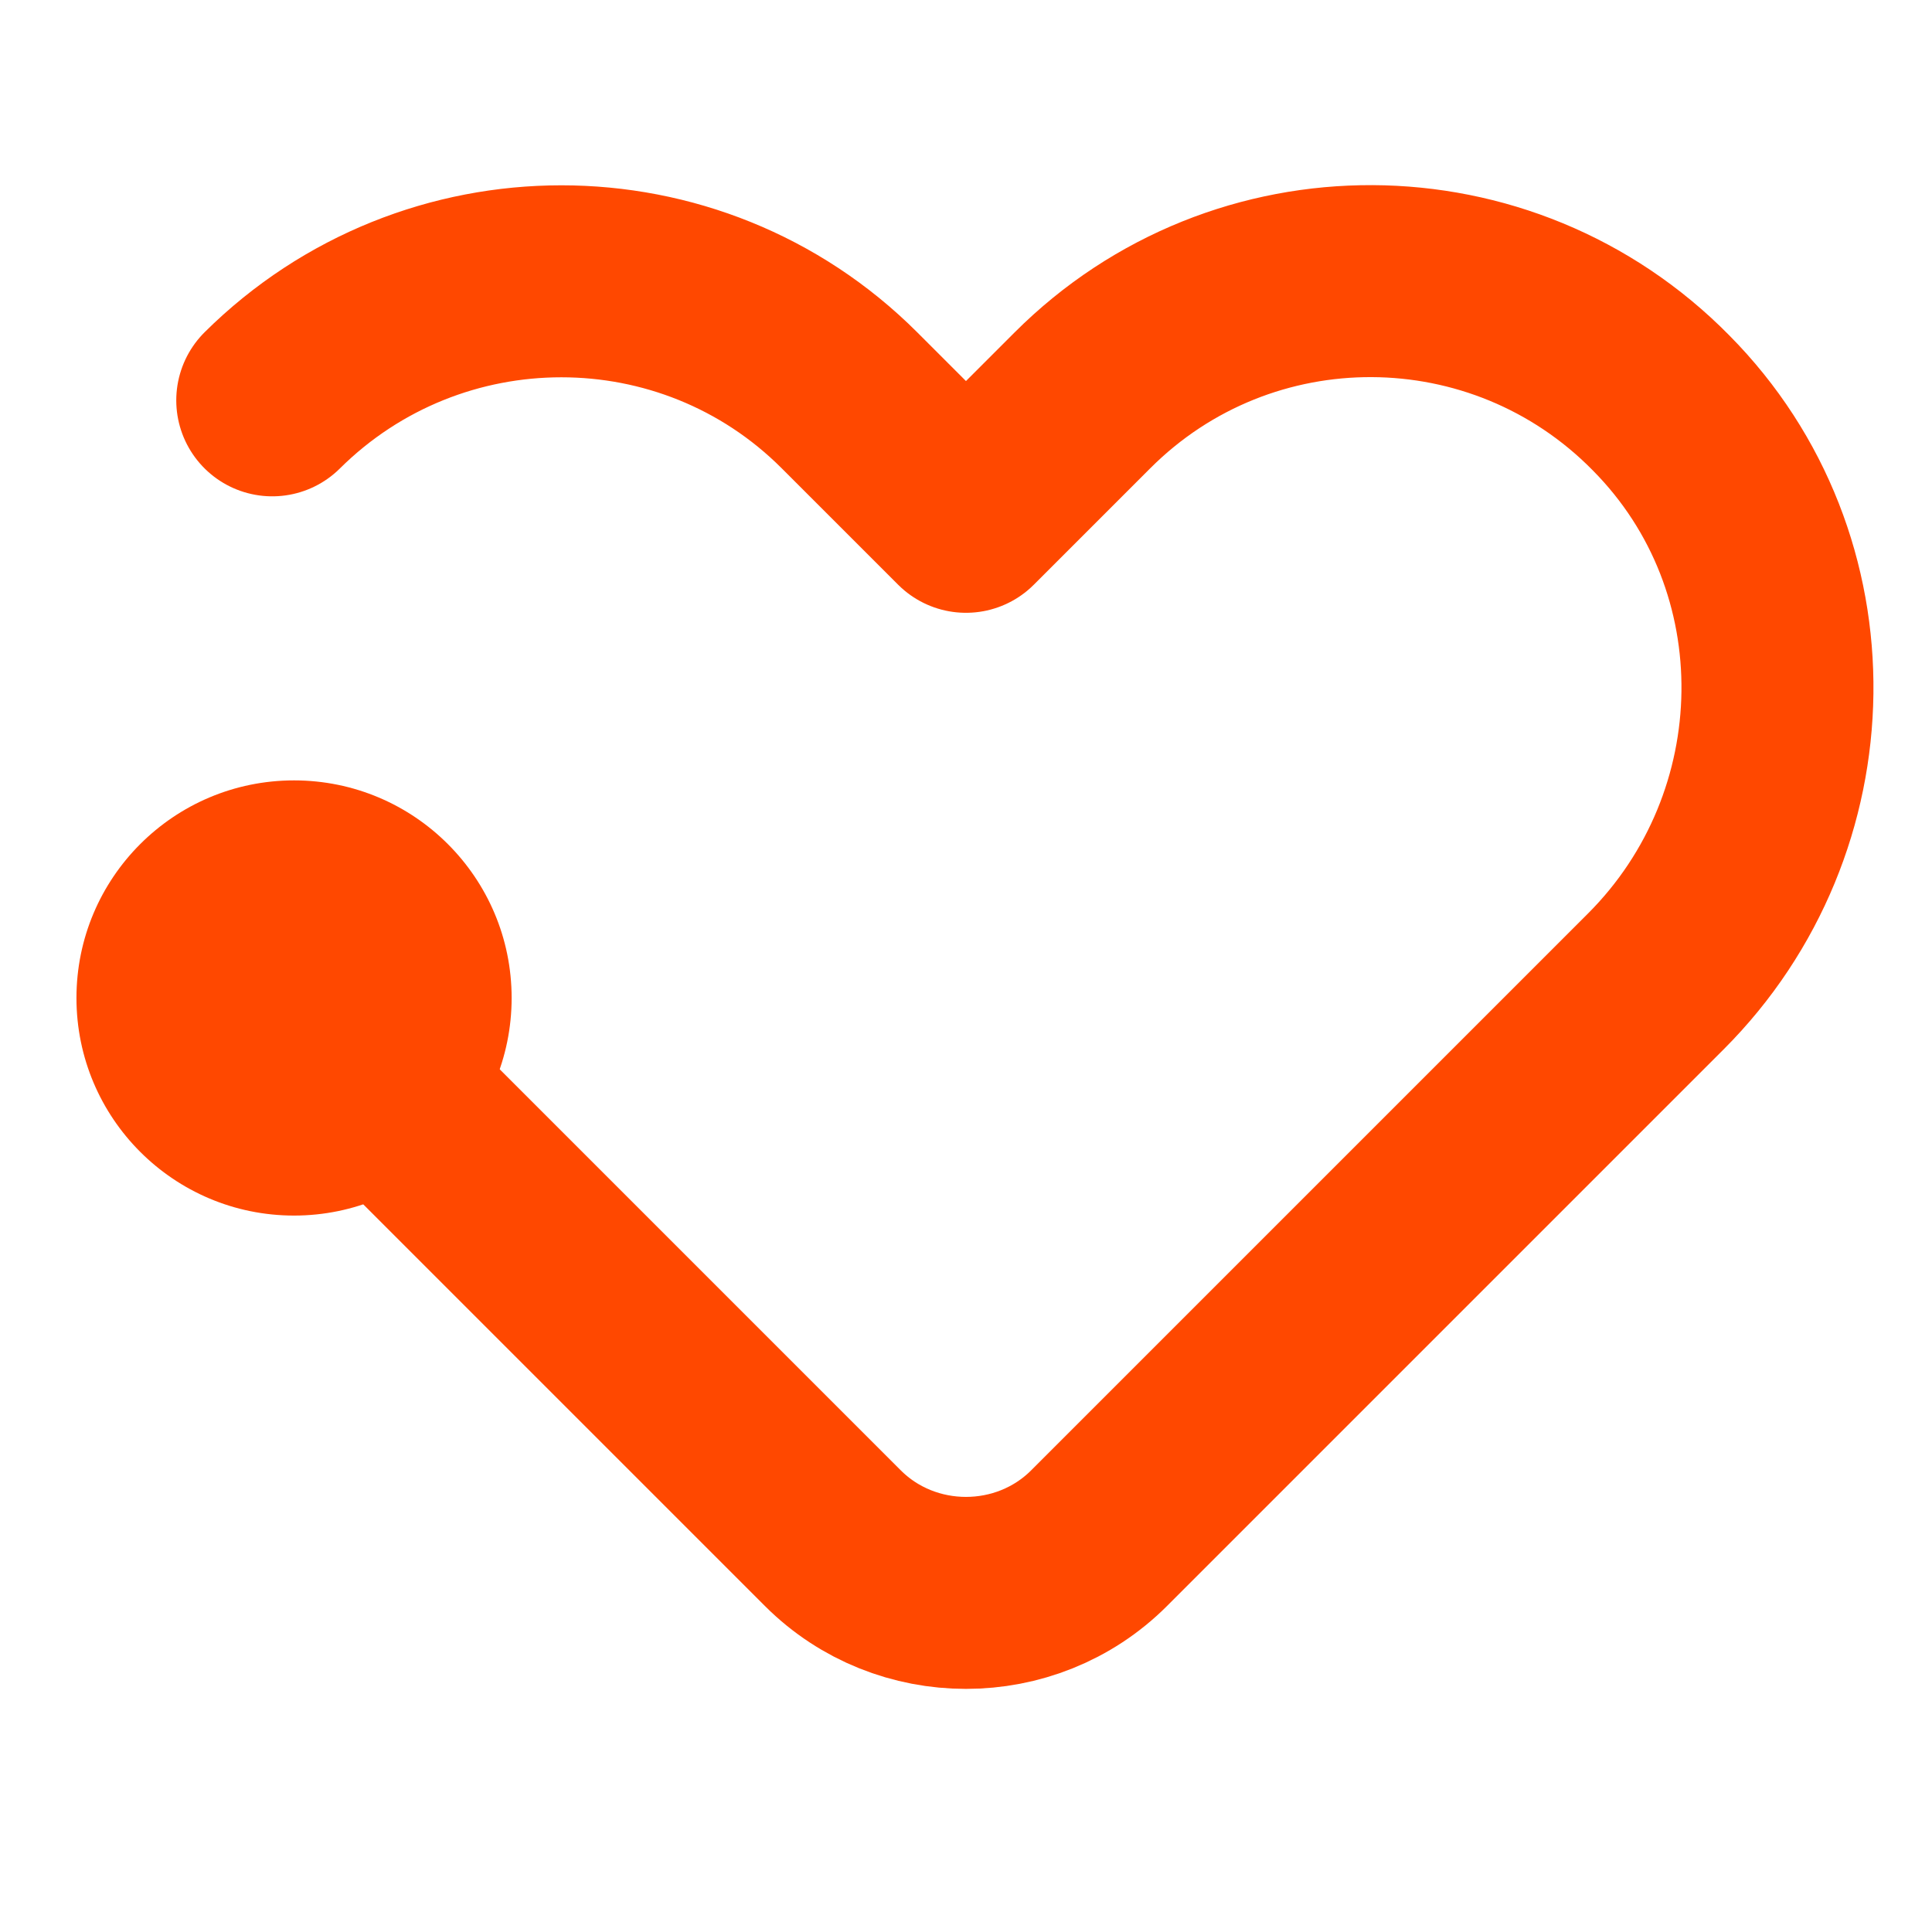 <svg xmlns="http://www.w3.org/2000/svg" xmlns:xlink="http://www.w3.org/1999/xlink" width="500" zoomAndPan="magnify" viewBox="0 0 375 375" height="500" preserveAspectRatio="xMidYMid meet" version="1.0"><path fill="#ff4800" d="M 57.074 235.941 C 80.398 235.941 99.309 217.031 99.309 193.707 C 99.309 170.383 80.398 151.473 57.074 151.473 C 33.75 151.473 14.84 170.383 14.84 193.707 C 14.84 217.031 33.75 235.941 57.074 235.941 Z M 57.074 235.941 " fill-opacity="1" fill-rule="nonzero"/><path stroke-linecap="round" transform="matrix(16.562, 0, 0, 16.562, -11.25, -11.25)" fill="none" stroke-linejoin="round" d="M 4.32 12.586 C 4.32 12.586 8.085 16.351 10.44 18.706 C 11.295 19.561 12.705 19.561 13.56 18.706 L 20.085 12.181 C 21.945 10.321 22.005 7.275 20.145 5.4 C 18.285 3.511 15.24 3.496 13.365 5.371 L 12 6.736 L 10.635 5.371 C 8.775 3.511 5.745 3.511 3.87 5.371 " stroke="#ff4800" stroke-width="2.25" stroke-opacity="1" stroke-miterlimit="4"/></svg>